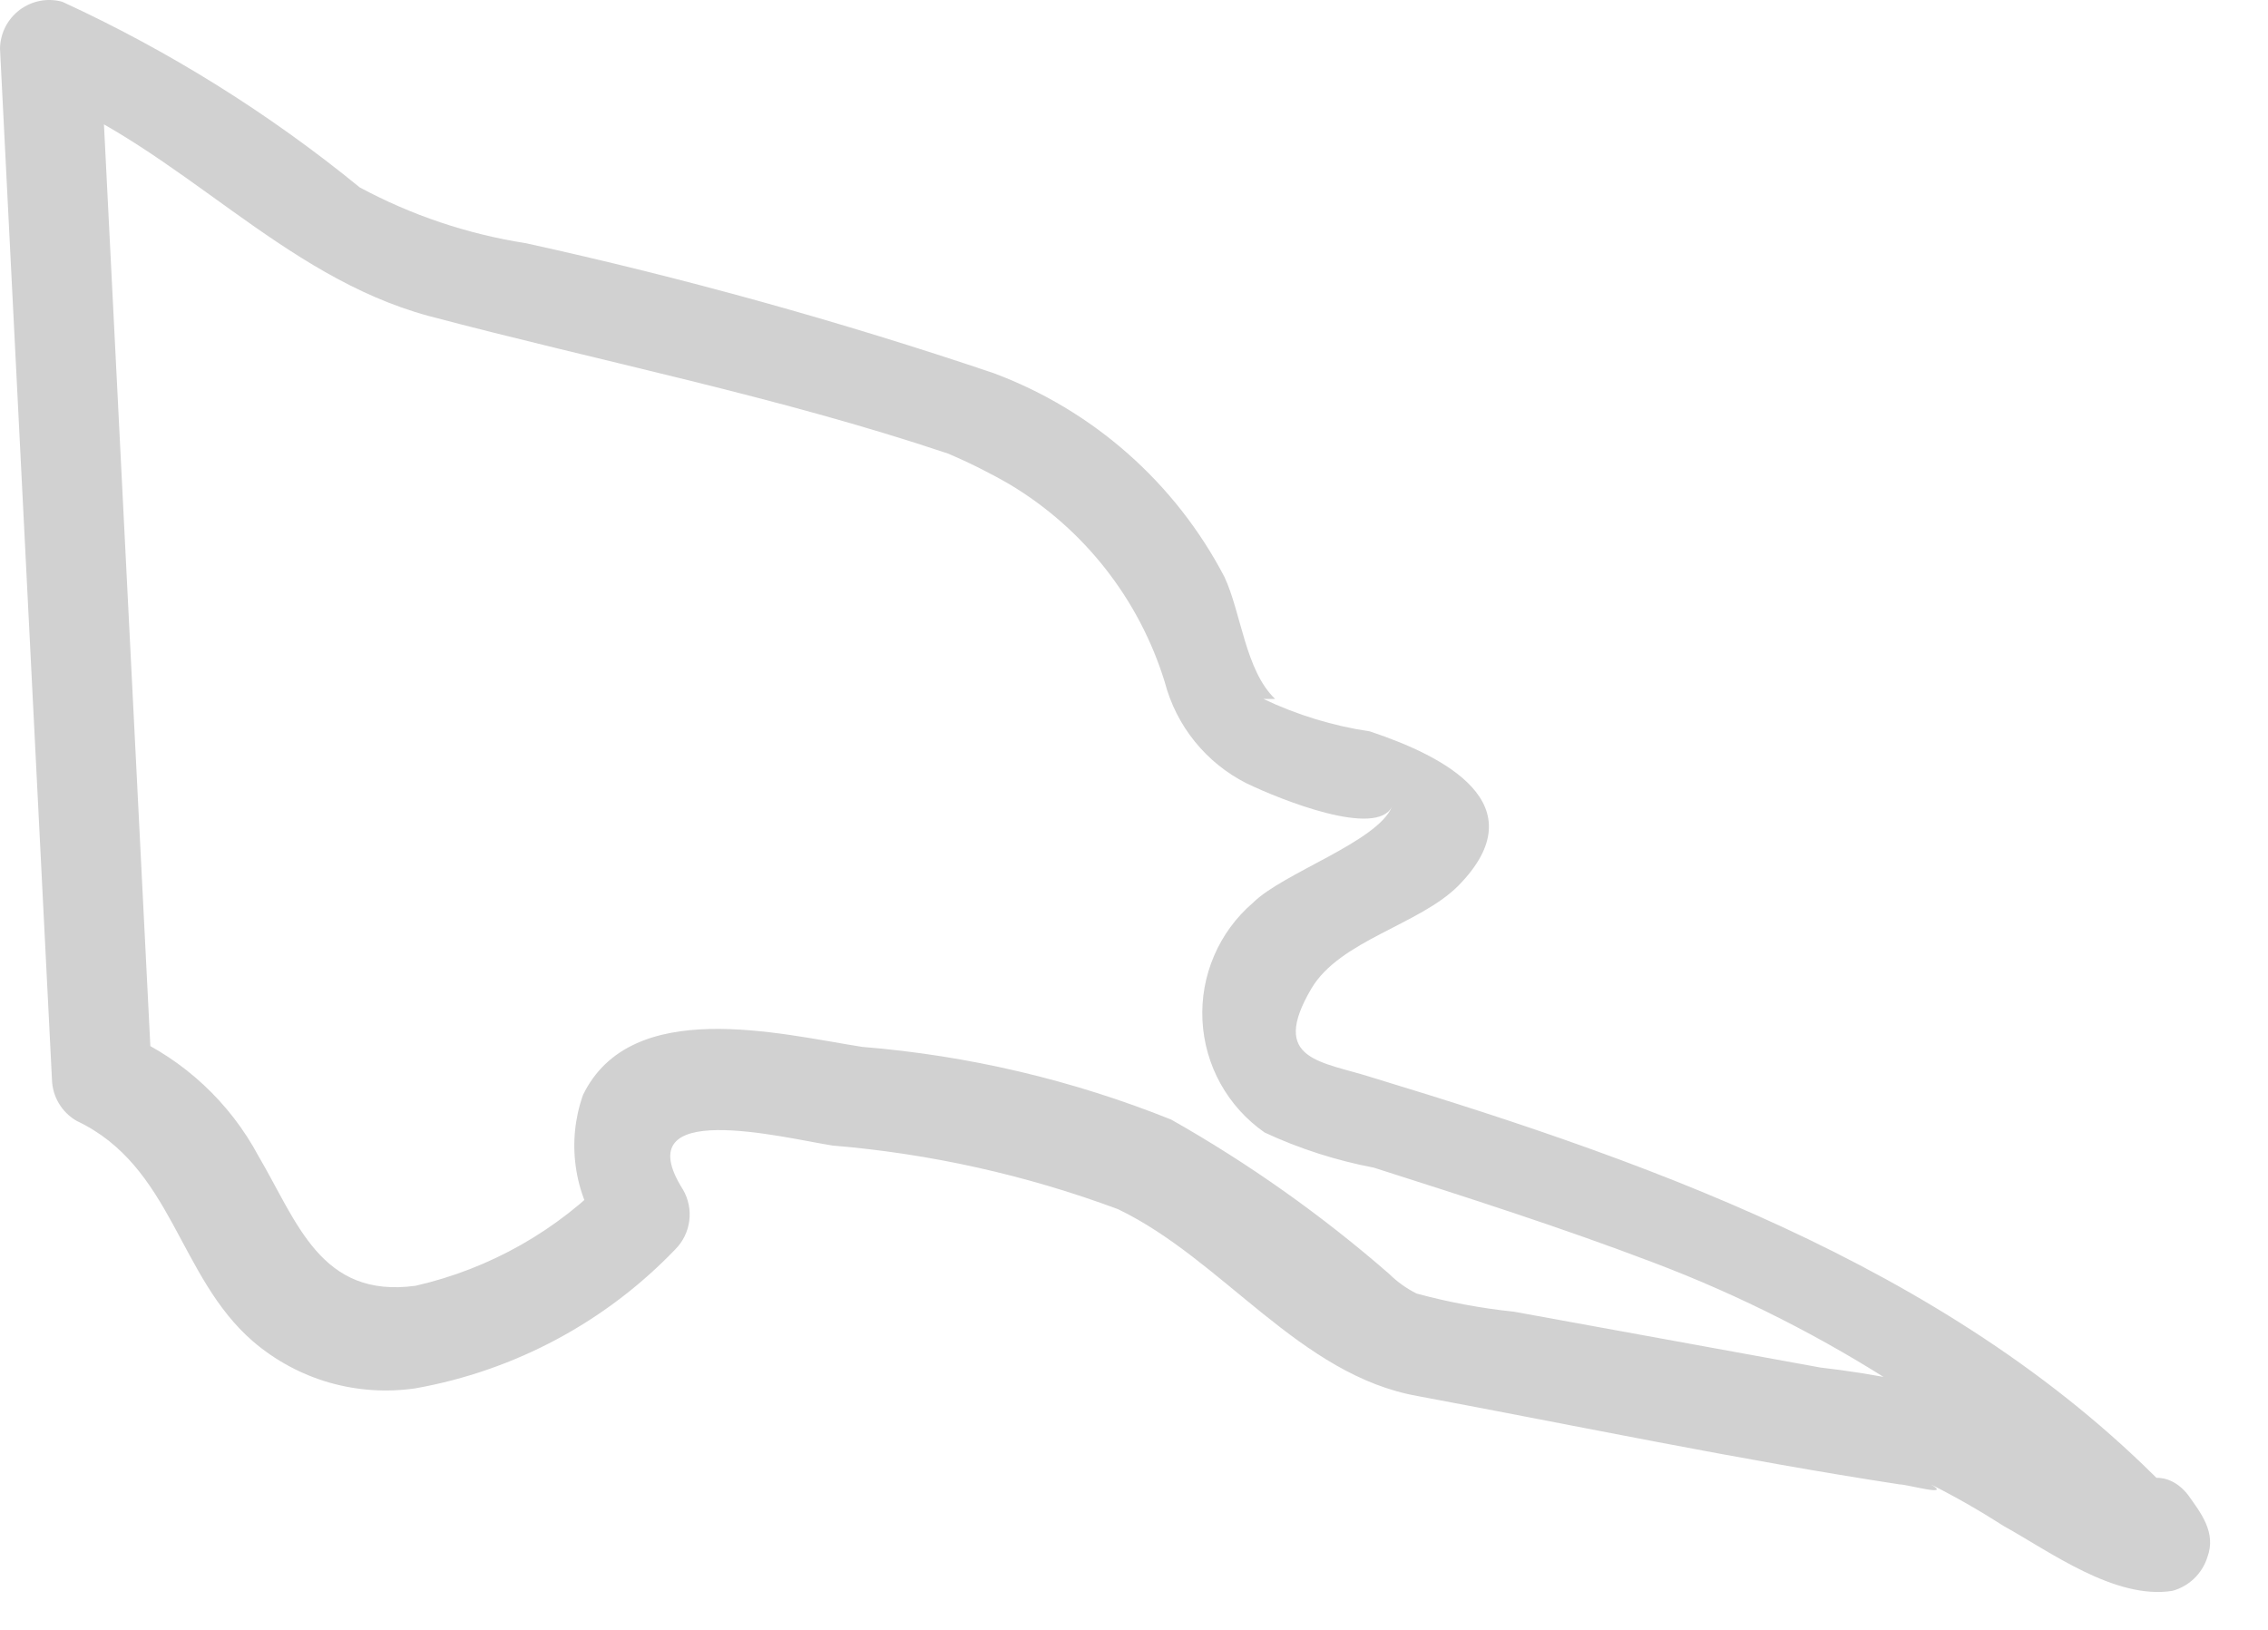 <?xml version="1.0" encoding="utf-8"?>
<svg xmlns="http://www.w3.org/2000/svg" fill="none" height="100%" overflow="visible" preserveAspectRatio="none" style="display: block;" viewBox="0 0 32 23" width="100%">
<path d="M30.815 21.258C27.811 18.015 23.487 16.458 19.383 15.212C18.65 14.974 17.899 14.974 18.504 13.948C18.907 13.27 20.024 13.051 20.574 12.501C21.71 11.347 20.373 10.669 19.328 10.321C18.808 10.244 18.301 10.089 17.826 9.863C17.826 9.863 17.973 9.863 17.991 9.863C17.57 9.46 17.515 8.654 17.276 8.141C16.582 6.812 15.421 5.787 14.015 5.264C11.852 4.534 9.65 3.922 7.42 3.432C6.599 3.304 5.806 3.038 5.075 2.644C3.793 1.597 2.383 0.717 0.879 0.025C0.777 -0.003 0.67 -0.008 0.566 0.012C0.461 0.032 0.363 0.076 0.278 0.139C0.194 0.203 0.124 0.285 0.076 0.379C0.028 0.474 0.002 0.578 0 0.684L0.733 15.231C0.736 15.35 0.769 15.467 0.83 15.569C0.891 15.672 0.977 15.757 1.081 15.817C2.437 16.458 2.51 18.015 3.572 18.931C3.885 19.199 4.251 19.396 4.646 19.51C5.041 19.623 5.456 19.651 5.863 19.591C7.261 19.342 8.544 18.656 9.527 17.631C9.636 17.522 9.705 17.381 9.725 17.228C9.745 17.076 9.714 16.921 9.637 16.788C8.812 15.487 11.047 16.055 11.744 16.165C13.122 16.279 14.478 16.581 15.774 17.063C17.258 17.777 18.339 19.408 20.006 19.701C22.26 20.122 24.531 20.599 26.803 20.947C26.913 20.947 27.554 21.13 27.243 20.947C27.595 21.124 27.937 21.32 28.269 21.533C28.928 21.899 29.844 22.577 30.651 22.449C30.766 22.418 30.872 22.358 30.959 22.274C31.045 22.191 31.109 22.087 31.145 21.973C31.273 21.625 31.053 21.35 30.87 21.093C30.321 20.397 29.35 21.368 29.899 22.064L29.808 21.606L30.302 21.13C30.724 21.13 30.302 21.038 30.046 20.91L29.185 20.47C28.763 20.251 28.36 19.939 27.939 19.756C27.203 19.538 26.448 19.385 25.686 19.298L21.362 18.51C20.898 18.462 20.438 18.376 19.988 18.254C19.658 18.144 19.988 18.254 19.988 18.254C19.846 18.183 19.716 18.091 19.603 17.979C18.653 17.151 17.622 16.42 16.525 15.799C15.131 15.24 13.662 14.894 12.165 14.773C10.992 14.589 8.904 14.058 8.226 15.451C8.111 15.775 8.076 16.123 8.124 16.464C8.171 16.806 8.301 17.13 8.501 17.411L8.611 16.586C7.867 17.363 6.911 17.905 5.863 18.144C4.525 18.327 4.195 17.246 3.646 16.312C3.241 15.556 2.596 14.957 1.814 14.608L2.143 15.194L1.411 0.647L0.55 1.307C2.565 2.113 3.957 3.89 6.046 4.458C8.464 5.099 10.974 5.594 13.374 6.4C13.676 6.528 13.97 6.675 14.254 6.84C15.299 7.468 16.075 8.459 16.434 9.625C16.514 9.931 16.658 10.217 16.857 10.463C17.056 10.71 17.305 10.911 17.588 11.054C18.082 11.292 19.42 11.823 19.64 11.383C19.438 11.878 18.101 12.318 17.679 12.739C17.441 12.943 17.253 13.199 17.13 13.487C17.006 13.775 16.95 14.088 16.966 14.401C16.982 14.714 17.069 15.019 17.221 15.293C17.374 15.568 17.587 15.803 17.844 15.982C18.335 16.21 18.852 16.376 19.383 16.477C20.702 16.898 22.021 17.319 23.322 17.814C25.79 18.748 28.028 20.204 29.881 22.083C30.394 22.87 31.402 21.881 30.815 21.258Z" fill="#D1D1D1" id="Vector"/>
</svg>
